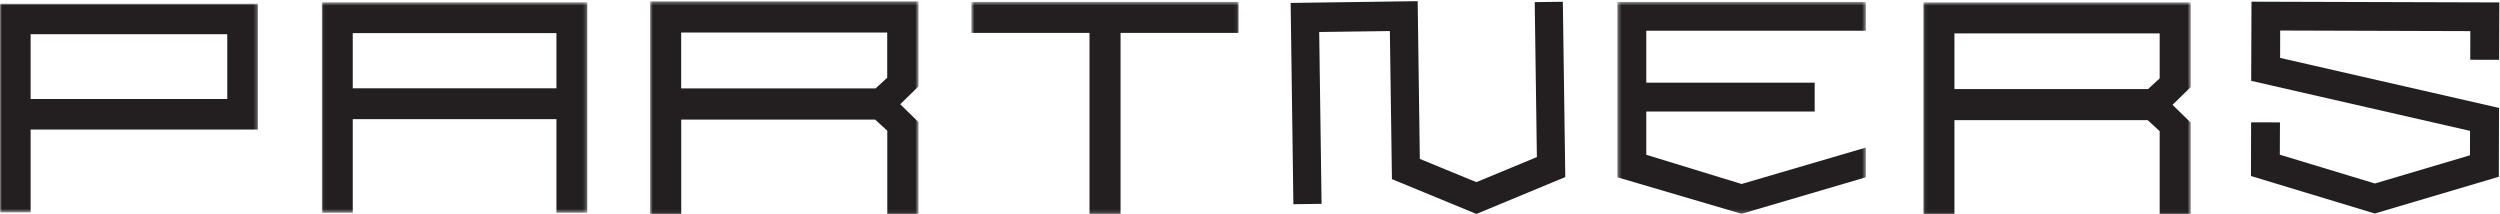 <svg width="676" height="58" viewBox="0 0 676 58" fill="none" xmlns="http://www.w3.org/2000/svg">
<mask id="mask0_962_136" style="mask-type:luminance" maskUnits="userSpaceOnUse" x="87" y="0" width="72" height="58">
<path d="M158.802 0.615H87.023V57.532H158.802V0.615Z" fill="white"/>
</mask>
<g mask="url(#mask0_962_136)">
<path d="M95.386 8.954H150.46V23.877H95.386V8.954ZM87.023 0.615V57.532H95.386V32.216H150.46V57.532H158.822V0.615H87.043H87.023Z" fill="#231F20"/>
</g>
<mask id="mask1_962_136" style="mask-type:luminance" maskUnits="userSpaceOnUse" x="437" y="0" width="68" height="58">
<path d="M504.534 0.516H437.336V57.792H504.534V0.516Z" fill="white"/>
</mask>
<g mask="url(#mask1_962_136)">
<path d="M437.336 0.516V47.937L470.925 57.812L504.534 47.937V39.897L470.925 49.752L445.158 41.852V30.161H490.69V22.361H445.158V8.316H504.534V0.516H437.336Z" fill="#231F20"/>
</g>
<path d="M608.801 0.455L608.721 21.861L667.897 35.388L667.877 41.991L642.17 49.612L616.463 41.831L616.503 33.093L608.701 33.073L608.661 47.597L642.13 57.731L675.679 47.796L675.739 29.183L616.543 15.657L616.563 8.256L667.977 8.415L667.957 16.156L675.759 16.176L675.819 0.655L608.801 0.455Z" fill="#231F20"/>
<path d="M348.992 0.794L349.732 55.218L357.354 55.118L356.714 8.655L375.819 8.395L376.379 48.435L399.225 57.851L423.252 47.876L422.592 0.475L414.99 0.575L415.57 42.47L399.205 49.253L383.921 42.968L383.341 0.315L348.992 0.794Z" fill="#231F20"/>
<mask id="mask2_962_136" style="mask-type:luminance" maskUnits="userSpaceOnUse" x="175" y="0" width="74" height="58">
<path d="M248.365 0.355H175.746V57.931H248.365V0.355Z" fill="white"/>
</mask>
<g mask="url(#mask2_962_136)">
<path d="M184.188 8.794H239.903V21.024L237.923 22.839L236.762 23.896H184.188V8.794ZM175.746 0.355V57.931H184.208V32.335H236.642L237.943 33.532L239.923 35.348V57.911L248.385 57.931V33.033L243.424 28.186L248.385 23.338V0.375H175.766L175.746 0.355Z" fill="#231F20"/>
</g>
<mask id="mask3_962_136" style="mask-type:luminance" maskUnits="userSpaceOnUse" x="520" y="0" width="73" height="58">
<path d="M592.397 0.615H520.058V57.952H592.397V0.615Z" fill="white"/>
</mask>
<g mask="url(#mask3_962_136)">
<path d="M528.48 9.034H583.975V21.204L581.994 23.019L580.854 24.076H528.48V9.034ZM520.058 0.615V57.971H528.48V32.475H580.714L582.014 33.652L583.975 35.468V57.952L592.397 57.971V33.174L587.455 28.346L592.397 23.518V0.635H520.058V0.615Z" fill="#231F20"/>
</g>
<mask id="mask4_962_136" style="mask-type:luminance" maskUnits="userSpaceOnUse" x="262" y="0" width="73" height="58">
<path d="M334.929 0.516H262.649V57.832H334.929V0.516Z" fill="white"/>
</mask>
<g mask="url(#mask4_962_136)">
<path d="M262.649 0.516V8.895H294.598V57.852H303V8.895H334.929V0.516H262.649Z" fill="#231F20"/>
</g>
<mask id="mask5_962_136" style="mask-type:luminance" maskUnits="userSpaceOnUse" x="0" y="0" width="70" height="58">
<path d="M69.739 0.994H0V57.433H69.739V0.994Z" fill="white"/>
</mask>
<g mask="url(#mask5_962_136)">
<path d="M8.282 9.253H61.456V26.77H8.282V9.253ZM0 0.994V57.433H8.282V35.029H69.739V0.994H0Z" fill="#231F20"/>
</g>
</svg>
